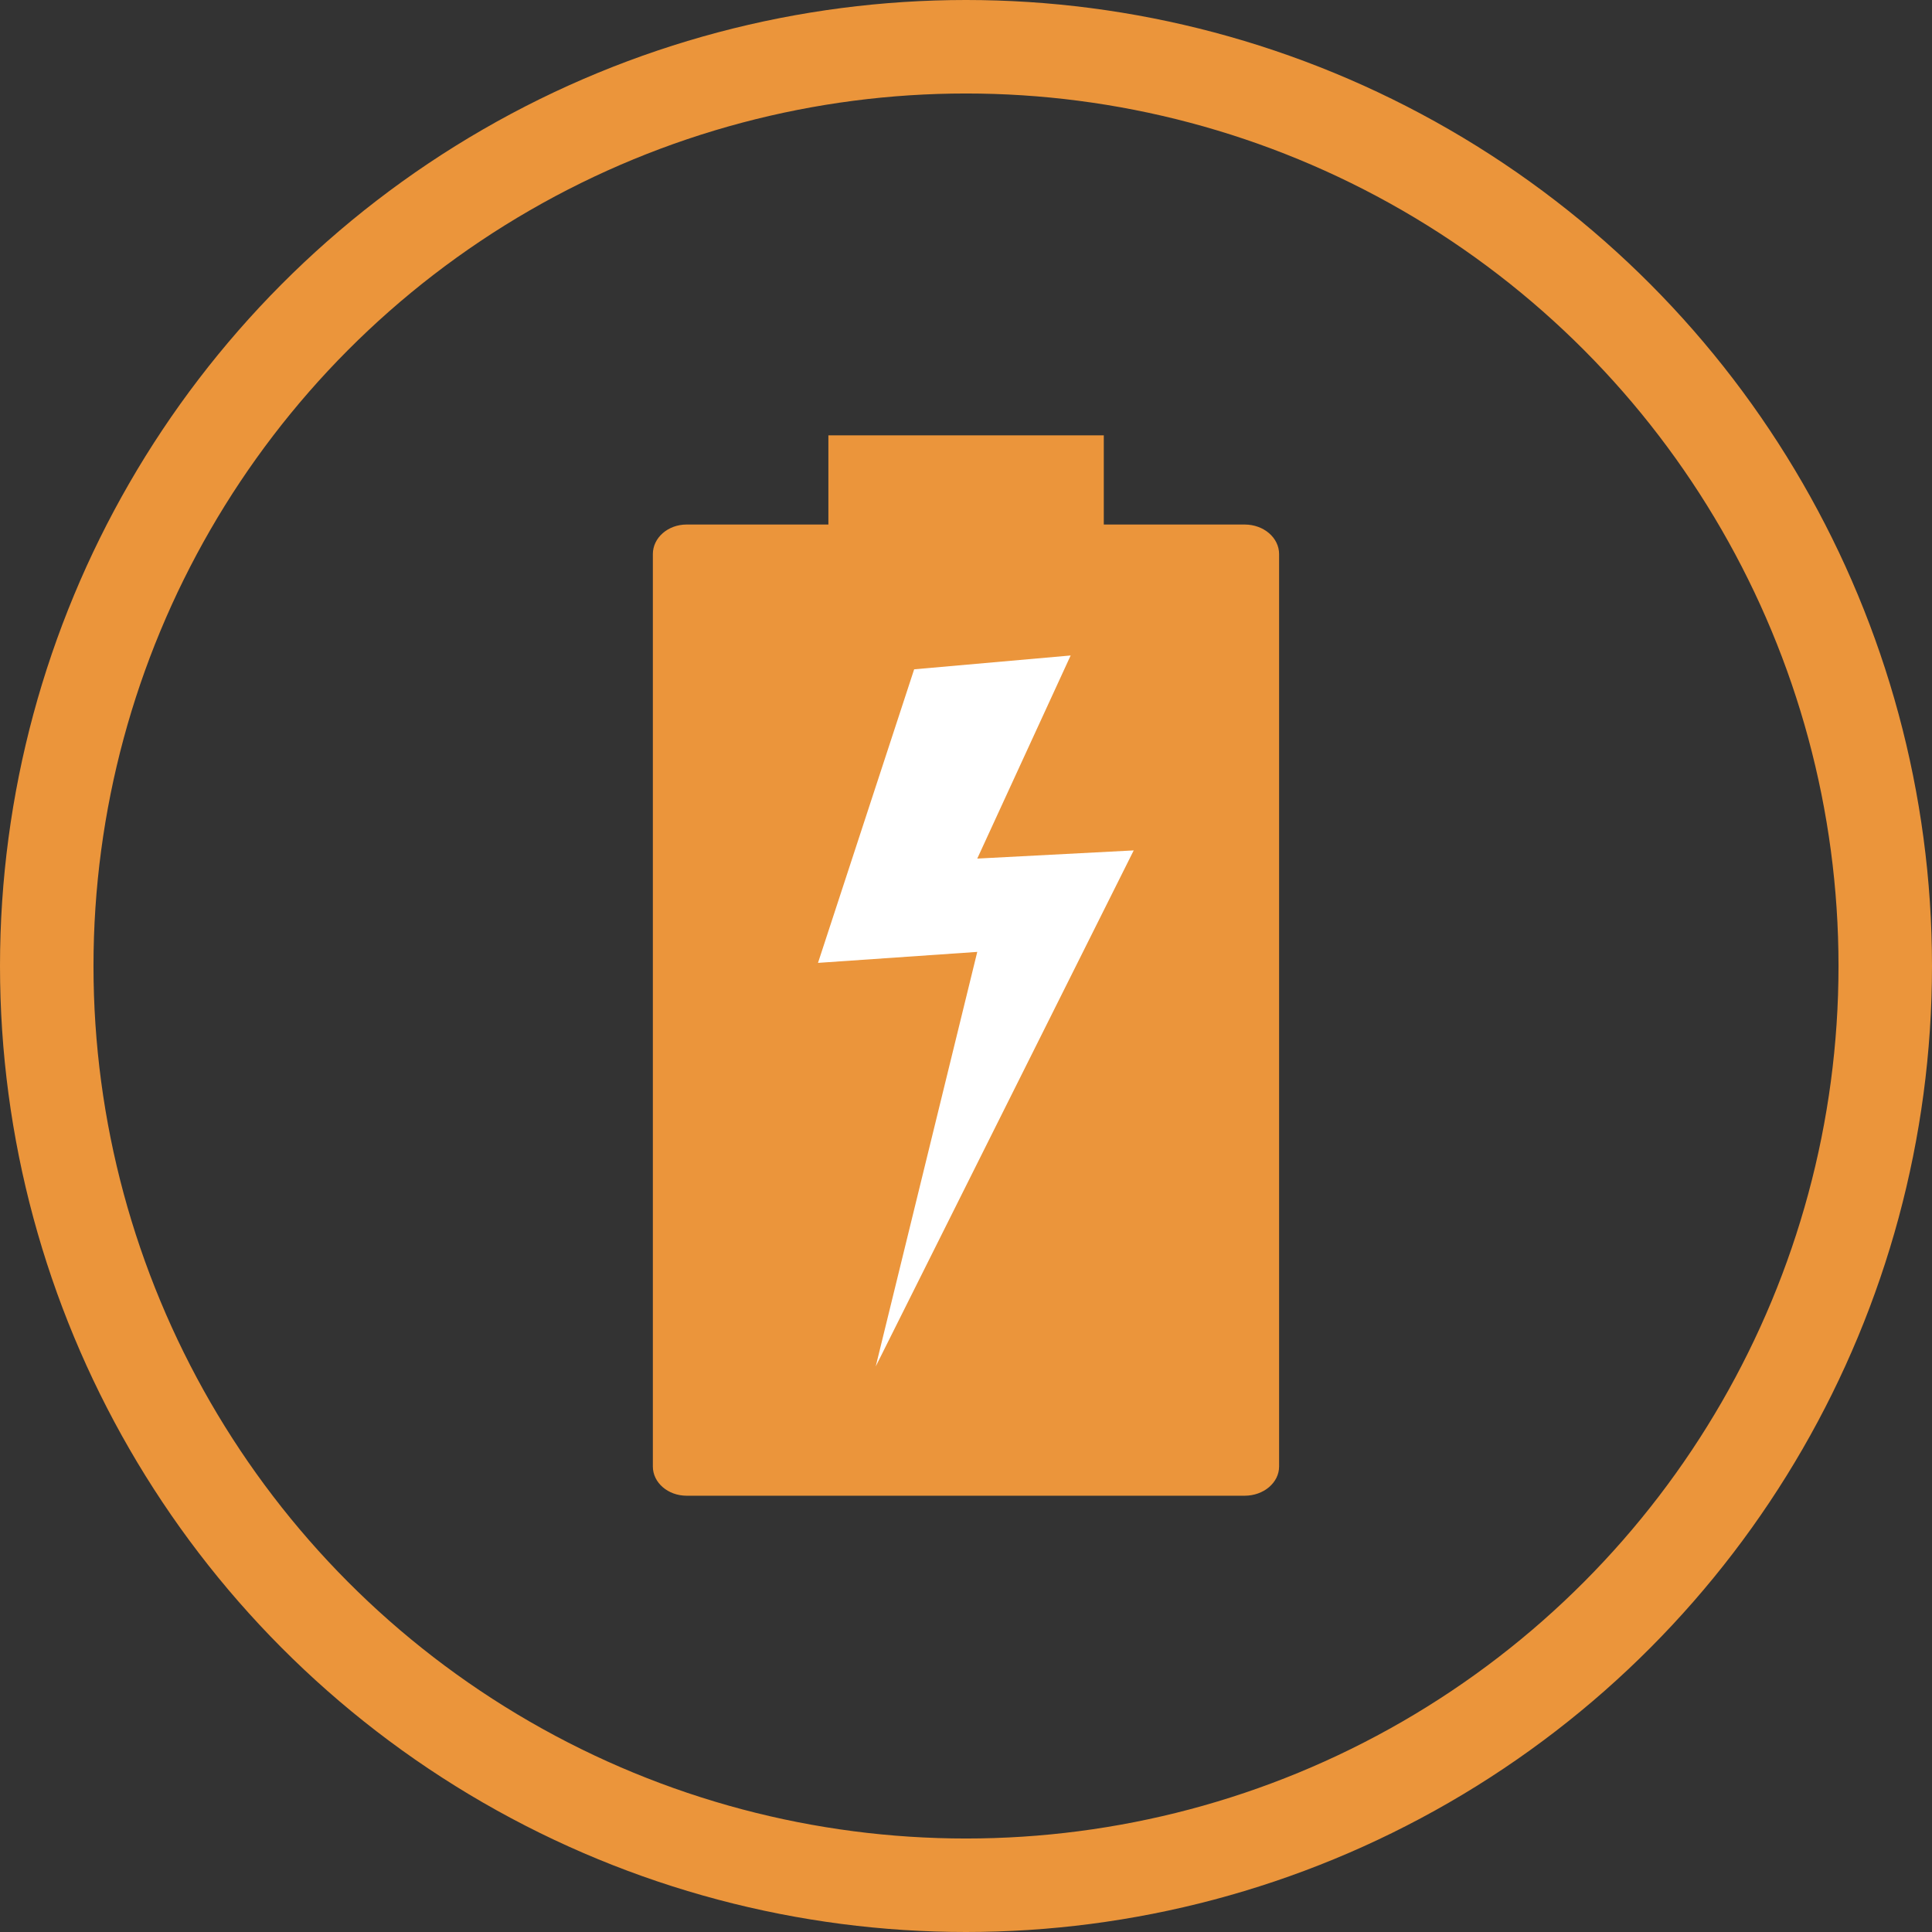 <?xml version="1.0" encoding="UTF-8"?><svg xmlns="http://www.w3.org/2000/svg" viewBox="0 0 42.034 42.034"><rect x="0" y="0" width="42.034" height="42.034" fill="#333333" stroke="none"/><g id="a"/><g id="b"><g id="c"><g><circle cx="21.017" cy="21.017" r="20" style="fill:none; stroke:#eb953b; stroke-miterlimit:10; stroke-width:2.034px;"/><g><path d="M27.08,11.412h-3.065v-1.94h-5.992v1.94h-3.084c-.407,0-.735,.288-.735,.643V31.907c0,.35,.328,.635,.735,.635h12.141c.415,0,.749-.286,.749-.635V12.055c0-.355-.334-.643-.749-.643" style="fill:#eb953b;"/><polygon points="23.294 14.261 19.889 14.562 17.797 20.949 21.262 20.71 19.053 29.729 24.666 18.502 21.262 18.68 23.294 14.261" style="fill:#fff;"/></g></g></g></g></svg>